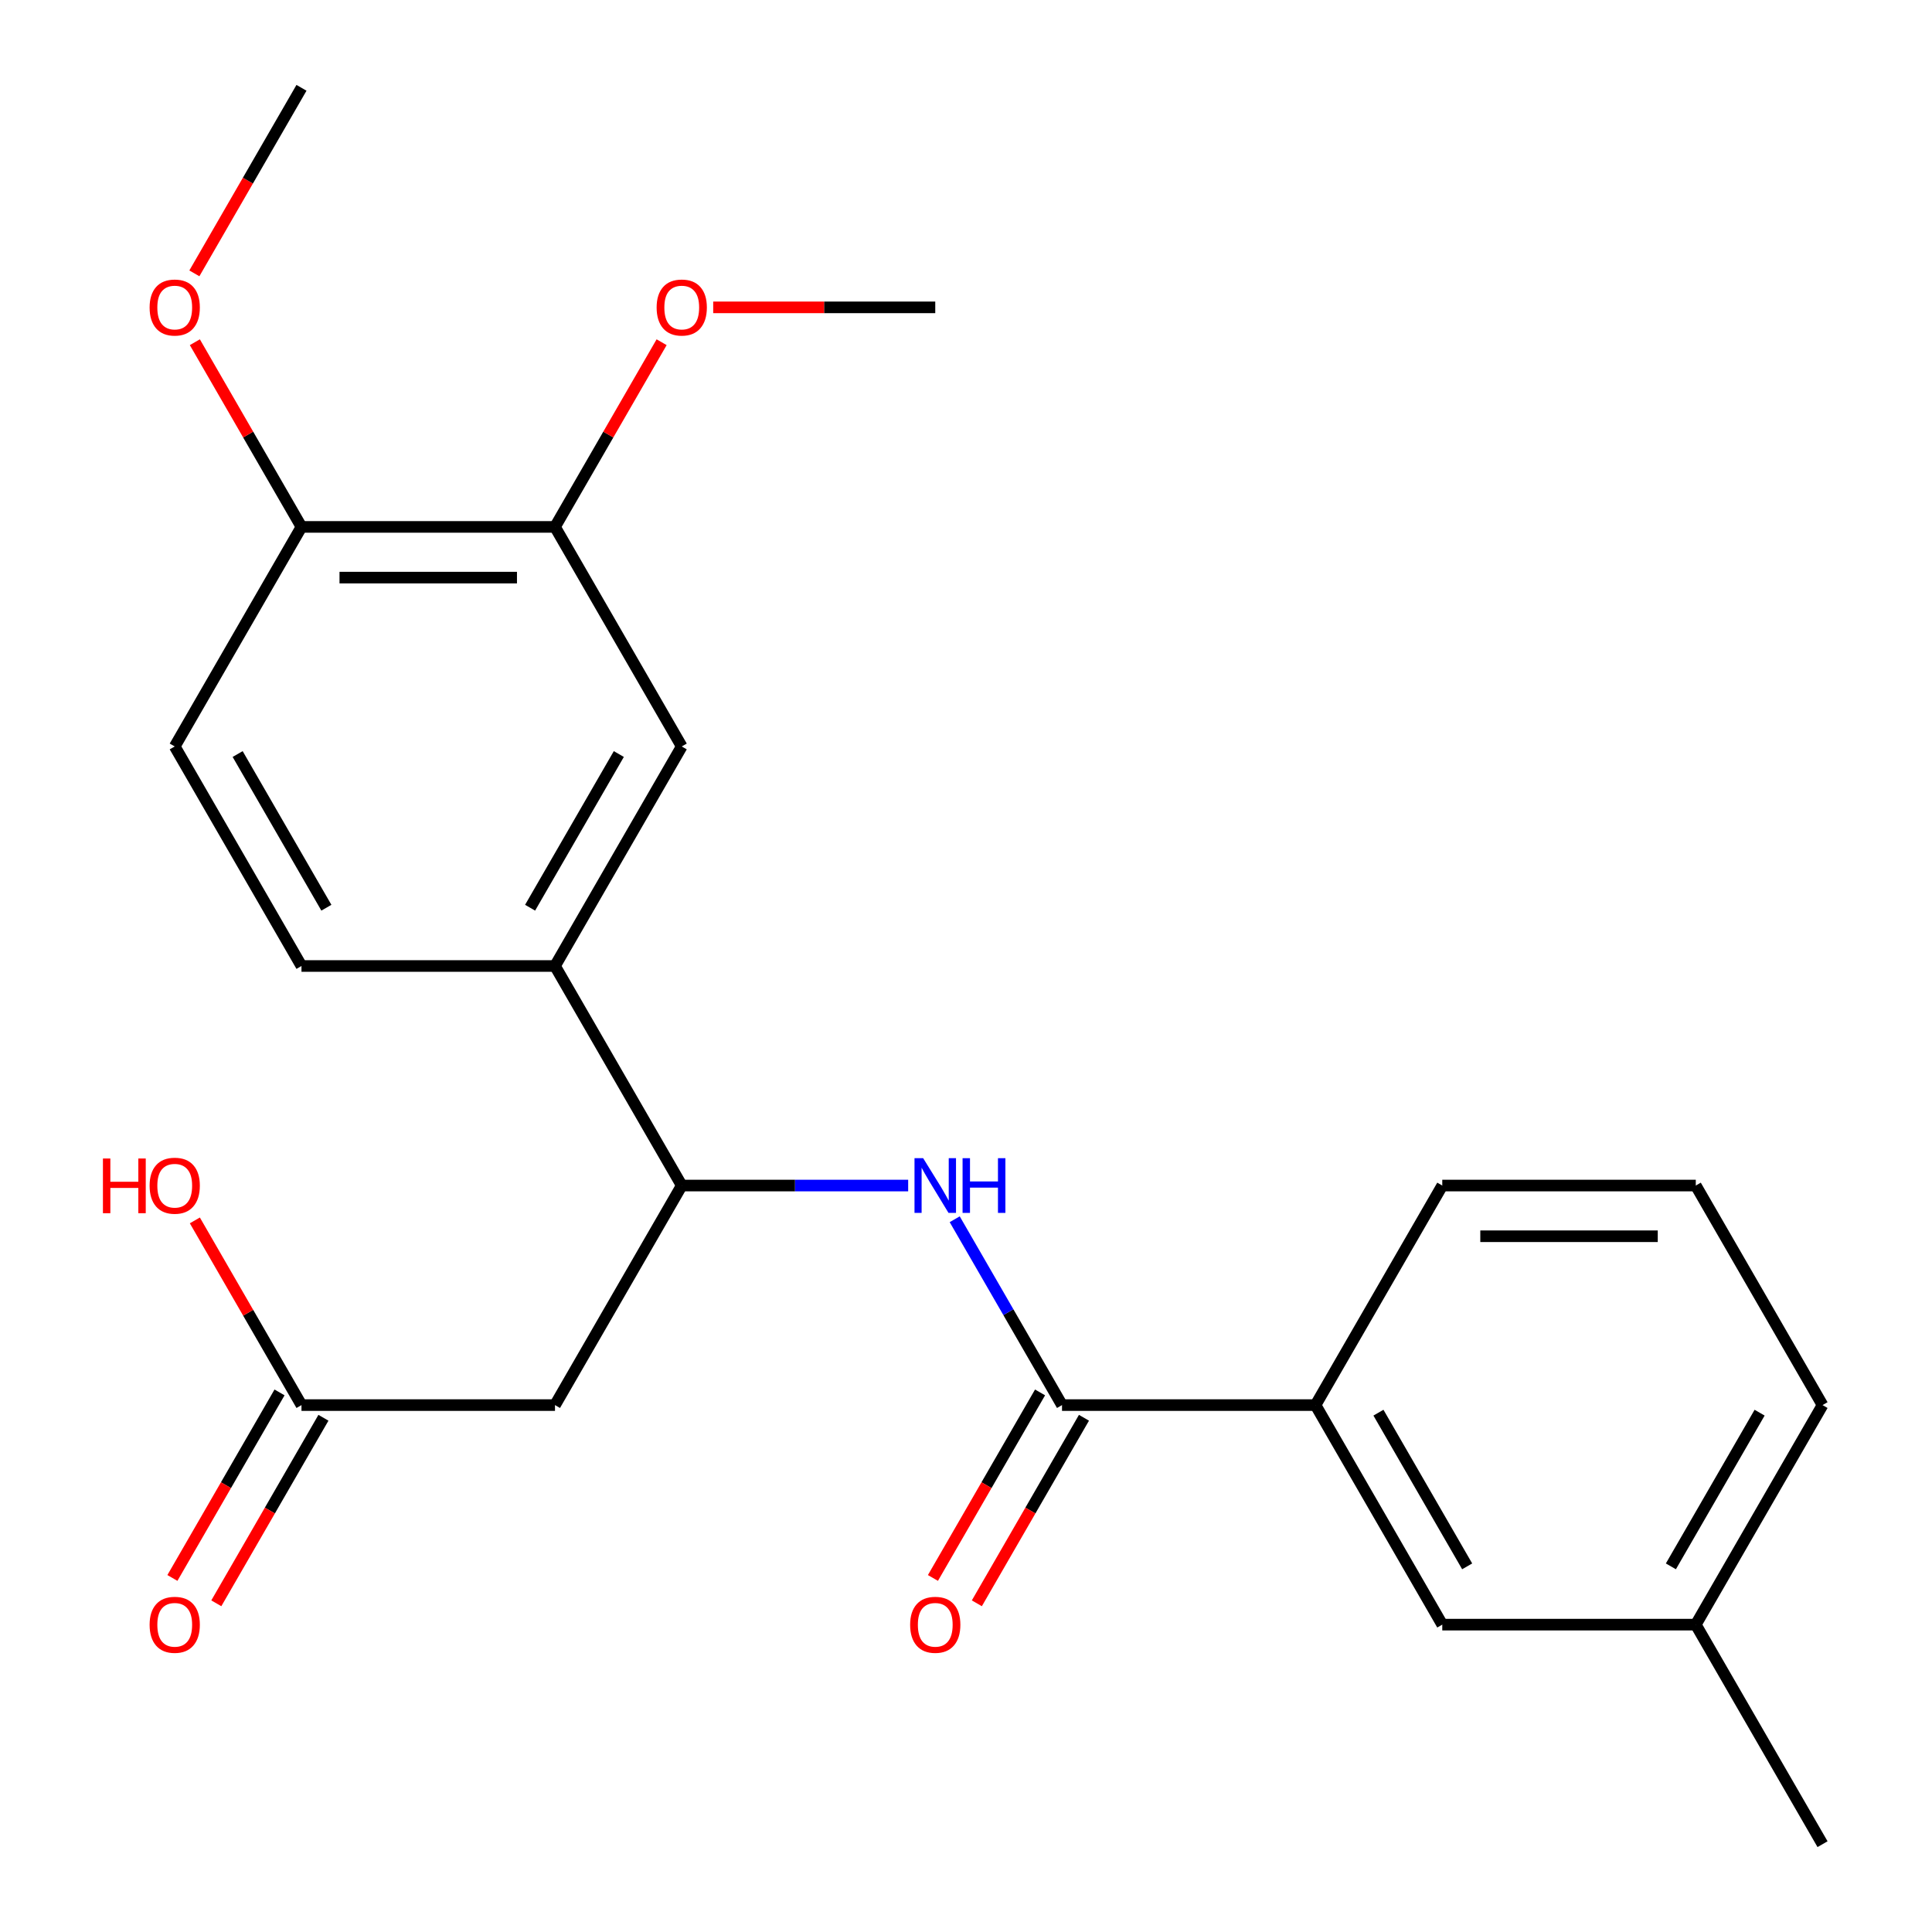 <?xml version='1.0' encoding='iso-8859-1'?>
<svg version='1.1' baseProfile='full'
              xmlns='http://www.w3.org/2000/svg'
                      xmlns:rdkit='http://www.rdkit.org/xml'
                      xmlns:xlink='http://www.w3.org/1999/xlink'
                  xml:space='preserve'
width='1000px' height='1000px' viewBox='0 0 1000 1000'>
<!-- END OF HEADER -->
<rect style='opacity:1.0;fill:#FFFFFF;stroke:none' width='1000' height='1000' x='0' y='0'> </rect>
<path class='bond-0' d='M 549.695,727.273 L 521.926,679.175' style='fill:none;fill-rule:evenodd;stroke:#000000;stroke-width:6px;stroke-linecap:butt;stroke-linejoin:miter;stroke-opacity:1' />
<path class='bond-0' d='M 521.926,679.175 L 494.156,631.077' style='fill:none;fill-rule:evenodd;stroke:#0000FF;stroke-width:6px;stroke-linecap:butt;stroke-linejoin:miter;stroke-opacity:1' />
<path class='bond-5' d='M 549.695,727.273 L 680.911,727.273' style='fill:none;fill-rule:evenodd;stroke:#000000;stroke-width:6px;stroke-linecap:butt;stroke-linejoin:miter;stroke-opacity:1' />
<path class='bond-9' d='M 538.331,720.712 L 510.608,768.73' style='fill:none;fill-rule:evenodd;stroke:#000000;stroke-width:6px;stroke-linecap:butt;stroke-linejoin:miter;stroke-opacity:1' />
<path class='bond-9' d='M 510.608,768.73 L 482.885,816.748' style='fill:none;fill-rule:evenodd;stroke:#FF0000;stroke-width:6px;stroke-linecap:butt;stroke-linejoin:miter;stroke-opacity:1' />
<path class='bond-9' d='M 561.059,733.834 L 533.335,781.852' style='fill:none;fill-rule:evenodd;stroke:#000000;stroke-width:6px;stroke-linecap:butt;stroke-linejoin:miter;stroke-opacity:1' />
<path class='bond-9' d='M 533.335,781.852 L 505.612,829.869' style='fill:none;fill-rule:evenodd;stroke:#FF0000;stroke-width:6px;stroke-linecap:butt;stroke-linejoin:miter;stroke-opacity:1' />
<path class='bond-1' d='M 470.067,613.636 L 411.469,613.636' style='fill:none;fill-rule:evenodd;stroke:#0000FF;stroke-width:6px;stroke-linecap:butt;stroke-linejoin:miter;stroke-opacity:1' />
<path class='bond-1' d='M 411.469,613.636 L 352.871,613.636' style='fill:none;fill-rule:evenodd;stroke:#000000;stroke-width:6px;stroke-linecap:butt;stroke-linejoin:miter;stroke-opacity:1' />
<path class='bond-2' d='M 352.871,613.636 L 287.263,727.273' style='fill:none;fill-rule:evenodd;stroke:#000000;stroke-width:6px;stroke-linecap:butt;stroke-linejoin:miter;stroke-opacity:1' />
<path class='bond-3' d='M 352.871,613.636 L 287.263,500' style='fill:none;fill-rule:evenodd;stroke:#000000;stroke-width:6px;stroke-linecap:butt;stroke-linejoin:miter;stroke-opacity:1' />
<path class='bond-4' d='M 287.263,727.273 L 156.047,727.273' style='fill:none;fill-rule:evenodd;stroke:#000000;stroke-width:6px;stroke-linecap:butt;stroke-linejoin:miter;stroke-opacity:1' />
<path class='bond-6' d='M 287.263,500 L 352.871,386.364' style='fill:none;fill-rule:evenodd;stroke:#000000;stroke-width:6px;stroke-linecap:butt;stroke-linejoin:miter;stroke-opacity:1' />
<path class='bond-6' d='M 274.377,469.833 L 320.302,390.287' style='fill:none;fill-rule:evenodd;stroke:#000000;stroke-width:6px;stroke-linecap:butt;stroke-linejoin:miter;stroke-opacity:1' />
<path class='bond-11' d='M 287.263,500 L 156.047,500' style='fill:none;fill-rule:evenodd;stroke:#000000;stroke-width:6px;stroke-linecap:butt;stroke-linejoin:miter;stroke-opacity:1' />
<path class='bond-12' d='M 144.683,720.712 L 116.96,768.73' style='fill:none;fill-rule:evenodd;stroke:#000000;stroke-width:6px;stroke-linecap:butt;stroke-linejoin:miter;stroke-opacity:1' />
<path class='bond-12' d='M 116.96,768.73 L 89.237,816.748' style='fill:none;fill-rule:evenodd;stroke:#FF0000;stroke-width:6px;stroke-linecap:butt;stroke-linejoin:miter;stroke-opacity:1' />
<path class='bond-12' d='M 167.411,733.834 L 139.687,781.852' style='fill:none;fill-rule:evenodd;stroke:#000000;stroke-width:6px;stroke-linecap:butt;stroke-linejoin:miter;stroke-opacity:1' />
<path class='bond-12' d='M 139.687,781.852 L 111.964,829.869' style='fill:none;fill-rule:evenodd;stroke:#FF0000;stroke-width:6px;stroke-linecap:butt;stroke-linejoin:miter;stroke-opacity:1' />
<path class='bond-14' d='M 156.047,727.273 L 128.451,679.475' style='fill:none;fill-rule:evenodd;stroke:#000000;stroke-width:6px;stroke-linecap:butt;stroke-linejoin:miter;stroke-opacity:1' />
<path class='bond-14' d='M 128.451,679.475 L 100.855,631.677' style='fill:none;fill-rule:evenodd;stroke:#FF0000;stroke-width:6px;stroke-linecap:butt;stroke-linejoin:miter;stroke-opacity:1' />
<path class='bond-10' d='M 680.911,727.273 L 746.519,840.909' style='fill:none;fill-rule:evenodd;stroke:#000000;stroke-width:6px;stroke-linecap:butt;stroke-linejoin:miter;stroke-opacity:1' />
<path class='bond-10' d='M 713.479,731.197 L 759.405,810.742' style='fill:none;fill-rule:evenodd;stroke:#000000;stroke-width:6px;stroke-linecap:butt;stroke-linejoin:miter;stroke-opacity:1' />
<path class='bond-18' d='M 680.911,727.273 L 746.519,613.636' style='fill:none;fill-rule:evenodd;stroke:#000000;stroke-width:6px;stroke-linecap:butt;stroke-linejoin:miter;stroke-opacity:1' />
<path class='bond-7' d='M 352.871,386.364 L 287.263,272.727' style='fill:none;fill-rule:evenodd;stroke:#000000;stroke-width:6px;stroke-linecap:butt;stroke-linejoin:miter;stroke-opacity:1' />
<path class='bond-16' d='M 287.263,272.727 L 314.859,224.929' style='fill:none;fill-rule:evenodd;stroke:#000000;stroke-width:6px;stroke-linecap:butt;stroke-linejoin:miter;stroke-opacity:1' />
<path class='bond-16' d='M 314.859,224.929 L 342.455,177.131' style='fill:none;fill-rule:evenodd;stroke:#FF0000;stroke-width:6px;stroke-linecap:butt;stroke-linejoin:miter;stroke-opacity:1' />
<path class='bond-25' d='M 287.263,272.727 L 156.047,272.727' style='fill:none;fill-rule:evenodd;stroke:#000000;stroke-width:6px;stroke-linecap:butt;stroke-linejoin:miter;stroke-opacity:1' />
<path class='bond-25' d='M 267.581,298.97 L 175.729,298.97' style='fill:none;fill-rule:evenodd;stroke:#000000;stroke-width:6px;stroke-linecap:butt;stroke-linejoin:miter;stroke-opacity:1' />
<path class='bond-8' d='M 156.047,272.727 L 90.439,386.364' style='fill:none;fill-rule:evenodd;stroke:#000000;stroke-width:6px;stroke-linecap:butt;stroke-linejoin:miter;stroke-opacity:1' />
<path class='bond-17' d='M 156.047,272.727 L 128.451,224.929' style='fill:none;fill-rule:evenodd;stroke:#000000;stroke-width:6px;stroke-linecap:butt;stroke-linejoin:miter;stroke-opacity:1' />
<path class='bond-17' d='M 128.451,224.929 L 100.855,177.131' style='fill:none;fill-rule:evenodd;stroke:#FF0000;stroke-width:6px;stroke-linecap:butt;stroke-linejoin:miter;stroke-opacity:1' />
<path class='bond-15' d='M 746.519,840.909 L 877.735,840.909' style='fill:none;fill-rule:evenodd;stroke:#000000;stroke-width:6px;stroke-linecap:butt;stroke-linejoin:miter;stroke-opacity:1' />
<path class='bond-13' d='M 156.047,500 L 90.439,386.364' style='fill:none;fill-rule:evenodd;stroke:#000000;stroke-width:6px;stroke-linecap:butt;stroke-linejoin:miter;stroke-opacity:1' />
<path class='bond-13' d='M 168.933,469.833 L 123.007,390.287' style='fill:none;fill-rule:evenodd;stroke:#000000;stroke-width:6px;stroke-linecap:butt;stroke-linejoin:miter;stroke-opacity:1' />
<path class='bond-21' d='M 877.735,840.909 L 943.343,954.545' style='fill:none;fill-rule:evenodd;stroke:#000000;stroke-width:6px;stroke-linecap:butt;stroke-linejoin:miter;stroke-opacity:1' />
<path class='bond-24' d='M 877.735,840.909 L 943.343,727.273' style='fill:none;fill-rule:evenodd;stroke:#000000;stroke-width:6px;stroke-linecap:butt;stroke-linejoin:miter;stroke-opacity:1' />
<path class='bond-24' d='M 864.849,810.742 L 910.774,731.197' style='fill:none;fill-rule:evenodd;stroke:#000000;stroke-width:6px;stroke-linecap:butt;stroke-linejoin:miter;stroke-opacity:1' />
<path class='bond-22' d='M 369.151,159.091 L 426.619,159.091' style='fill:none;fill-rule:evenodd;stroke:#FF0000;stroke-width:6px;stroke-linecap:butt;stroke-linejoin:miter;stroke-opacity:1' />
<path class='bond-22' d='M 426.619,159.091 L 484.087,159.091' style='fill:none;fill-rule:evenodd;stroke:#000000;stroke-width:6px;stroke-linecap:butt;stroke-linejoin:miter;stroke-opacity:1' />
<path class='bond-23' d='M 100.601,141.491 L 128.324,93.472' style='fill:none;fill-rule:evenodd;stroke:#FF0000;stroke-width:6px;stroke-linecap:butt;stroke-linejoin:miter;stroke-opacity:1' />
<path class='bond-23' d='M 128.324,93.472 L 156.047,45.455' style='fill:none;fill-rule:evenodd;stroke:#000000;stroke-width:6px;stroke-linecap:butt;stroke-linejoin:miter;stroke-opacity:1' />
<path class='bond-19' d='M 746.519,613.636 L 877.735,613.636' style='fill:none;fill-rule:evenodd;stroke:#000000;stroke-width:6px;stroke-linecap:butt;stroke-linejoin:miter;stroke-opacity:1' />
<path class='bond-19' d='M 766.201,639.88 L 858.052,639.88' style='fill:none;fill-rule:evenodd;stroke:#000000;stroke-width:6px;stroke-linecap:butt;stroke-linejoin:miter;stroke-opacity:1' />
<path class='bond-20' d='M 877.735,613.636 L 943.343,727.273' style='fill:none;fill-rule:evenodd;stroke:#000000;stroke-width:6px;stroke-linecap:butt;stroke-linejoin:miter;stroke-opacity:1' />
<path  class='atom-1' d='M 477.827 599.476
L 487.107 614.476
Q 488.027 615.956, 489.507 618.636
Q 490.987 621.316, 491.067 621.476
L 491.067 599.476
L 494.827 599.476
L 494.827 627.796
L 490.947 627.796
L 480.987 611.396
Q 479.827 609.476, 478.587 607.276
Q 477.387 605.076, 477.027 604.396
L 477.027 627.796
L 473.347 627.796
L 473.347 599.476
L 477.827 599.476
' fill='#0000FF'/>
<path  class='atom-1' d='M 498.227 599.476
L 502.067 599.476
L 502.067 611.516
L 516.547 611.516
L 516.547 599.476
L 520.387 599.476
L 520.387 627.796
L 516.547 627.796
L 516.547 614.716
L 502.067 614.716
L 502.067 627.796
L 498.227 627.796
L 498.227 599.476
' fill='#0000FF'/>
<path  class='atom-10' d='M 471.087 840.989
Q 471.087 834.189, 474.447 830.389
Q 477.807 826.589, 484.087 826.589
Q 490.367 826.589, 493.727 830.389
Q 497.087 834.189, 497.087 840.989
Q 497.087 847.869, 493.687 851.789
Q 490.287 855.669, 484.087 855.669
Q 477.847 855.669, 474.447 851.789
Q 471.087 847.909, 471.087 840.989
M 484.087 852.469
Q 488.407 852.469, 490.727 849.589
Q 493.087 846.669, 493.087 840.989
Q 493.087 835.429, 490.727 832.629
Q 488.407 829.789, 484.087 829.789
Q 479.767 829.789, 477.407 832.589
Q 475.087 835.389, 475.087 840.989
Q 475.087 846.709, 477.407 849.589
Q 479.767 852.469, 484.087 852.469
' fill='#FF0000'/>
<path  class='atom-13' d='M 77.439 840.989
Q 77.439 834.189, 80.799 830.389
Q 84.159 826.589, 90.439 826.589
Q 96.719 826.589, 100.079 830.389
Q 103.439 834.189, 103.439 840.989
Q 103.439 847.869, 100.039 851.789
Q 96.639 855.669, 90.439 855.669
Q 84.199 855.669, 80.799 851.789
Q 77.439 847.909, 77.439 840.989
M 90.439 852.469
Q 94.759 852.469, 97.079 849.589
Q 99.439 846.669, 99.439 840.989
Q 99.439 835.429, 97.079 832.629
Q 94.759 829.789, 90.439 829.789
Q 86.119 829.789, 83.759 832.589
Q 81.439 835.389, 81.439 840.989
Q 81.439 846.709, 83.759 849.589
Q 86.119 852.469, 90.439 852.469
' fill='#FF0000'/>
<path  class='atom-15' d='M 53.279 599.636
L 57.119 599.636
L 57.119 611.676
L 71.599 611.676
L 71.599 599.636
L 75.439 599.636
L 75.439 627.956
L 71.599 627.956
L 71.599 614.876
L 57.119 614.876
L 57.119 627.956
L 53.279 627.956
L 53.279 599.636
' fill='#FF0000'/>
<path  class='atom-15' d='M 77.439 613.716
Q 77.439 606.916, 80.799 603.116
Q 84.159 599.316, 90.439 599.316
Q 96.719 599.316, 100.079 603.116
Q 103.439 606.916, 103.439 613.716
Q 103.439 620.596, 100.039 624.516
Q 96.639 628.396, 90.439 628.396
Q 84.199 628.396, 80.799 624.516
Q 77.439 620.636, 77.439 613.716
M 90.439 625.196
Q 94.759 625.196, 97.079 622.316
Q 99.439 619.396, 99.439 613.716
Q 99.439 608.156, 97.079 605.356
Q 94.759 602.516, 90.439 602.516
Q 86.119 602.516, 83.759 605.316
Q 81.439 608.116, 81.439 613.716
Q 81.439 619.436, 83.759 622.316
Q 86.119 625.196, 90.439 625.196
' fill='#FF0000'/>
<path  class='atom-17' d='M 339.871 159.171
Q 339.871 152.371, 343.231 148.571
Q 346.591 144.771, 352.871 144.771
Q 359.151 144.771, 362.511 148.571
Q 365.871 152.371, 365.871 159.171
Q 365.871 166.051, 362.471 169.971
Q 359.071 173.851, 352.871 173.851
Q 346.631 173.851, 343.231 169.971
Q 339.871 166.091, 339.871 159.171
M 352.871 170.651
Q 357.191 170.651, 359.511 167.771
Q 361.871 164.851, 361.871 159.171
Q 361.871 153.611, 359.511 150.811
Q 357.191 147.971, 352.871 147.971
Q 348.551 147.971, 346.191 150.771
Q 343.871 153.571, 343.871 159.171
Q 343.871 164.891, 346.191 167.771
Q 348.551 170.651, 352.871 170.651
' fill='#FF0000'/>
<path  class='atom-18' d='M 77.439 159.171
Q 77.439 152.371, 80.799 148.571
Q 84.159 144.771, 90.439 144.771
Q 96.719 144.771, 100.079 148.571
Q 103.439 152.371, 103.439 159.171
Q 103.439 166.051, 100.039 169.971
Q 96.639 173.851, 90.439 173.851
Q 84.199 173.851, 80.799 169.971
Q 77.439 166.091, 77.439 159.171
M 90.439 170.651
Q 94.759 170.651, 97.079 167.771
Q 99.439 164.851, 99.439 159.171
Q 99.439 153.611, 97.079 150.811
Q 94.759 147.971, 90.439 147.971
Q 86.119 147.971, 83.759 150.771
Q 81.439 153.571, 81.439 159.171
Q 81.439 164.891, 83.759 167.771
Q 86.119 170.651, 90.439 170.651
' fill='#FF0000'/>
</svg>
